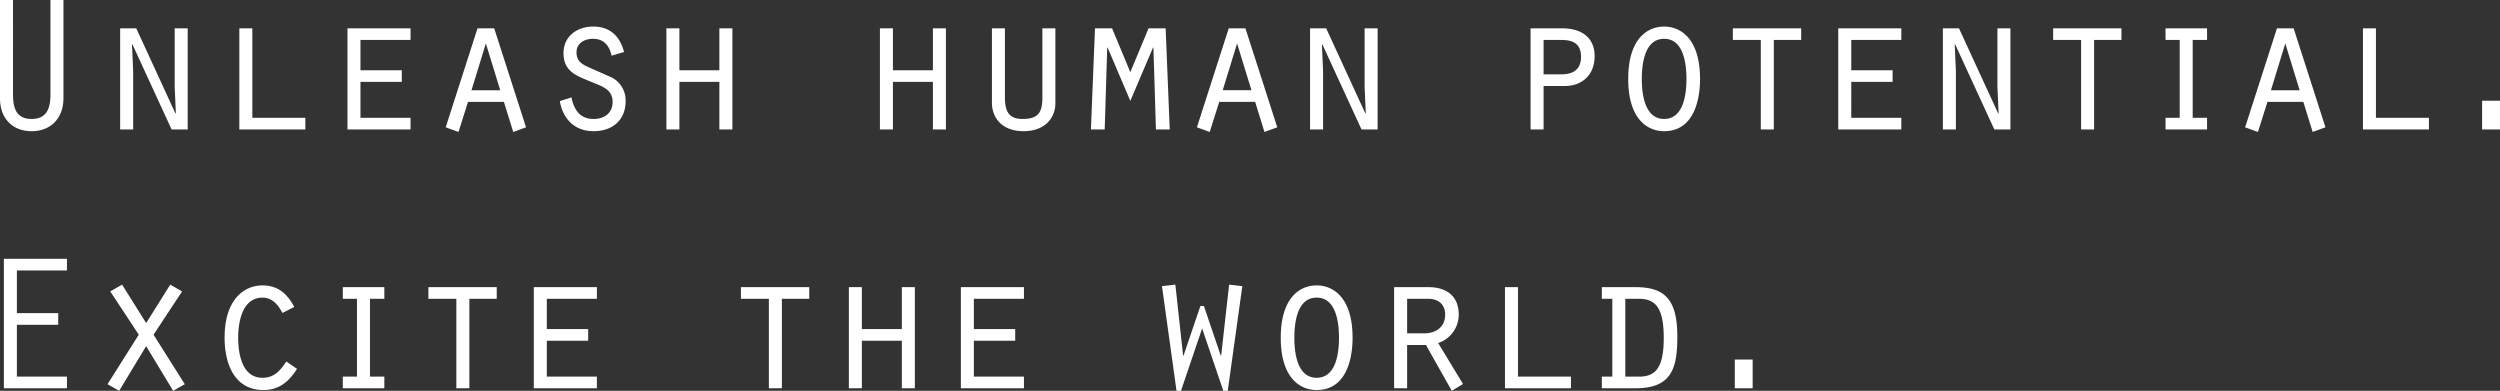<svg id="t" xmlns="http://www.w3.org/2000/svg" width="2318.19" height="362.374" viewBox="0 0 1159.095 181.187">
  <rect x="0" y="0" width="1159.095" height="181.187" fill="#333333" stroke="none"/>
  <defs>
    <style>
      .cls-1 {
        fill: #fff;
        fill-rule: evenodd;
      }
    </style>
  </defs>
  <g id="e">
    <path id="Unleash_human_potential._Excite_the_world._のコピー" data-name="Unleash human potential.  Excite the world.  のコピー" class="cls-1" d="M250.625,419.431v45.713c0,8.908,5.579,15.117,14.667,15.117,8.909,0,14.758-6.029,14.758-15.387V419.431h-6.029v43.643c0,5.849-1.26,11.518-8.729,11.518s-8.638-5.579-8.638-11.518V419.431h-6.029Zm55.709,60.021h6.029V452.366l-0.54-12.238,0.18-.18,18.177,39.5h7.469V432.569H331.62v27.176l0.54,12.148-0.18.18-18.177-39.5h-7.469v46.883Zm55.258,0h30.6v-5.4H367.621V432.569h-6.029v46.883Zm50.13,0h29.245v-5.4H417.751V457.405h19.167v-5.4H417.751V437.968h23.216v-5.4H411.722v46.883Zm72.535-12.778,4.32,13.947,5.939-2.159-14.758-45.893h-7.739l-14.757,45.893,5.939,2.159,4.409-13.947h16.647Zm-1.709-5.4H469.23l6.659-21.687Zm27.632,5.039c1.44,8.368,6.929,13.947,15.658,13.947,8.638,0,14.847-5.039,14.847-13.947a11.924,11.924,0,0,0-6.479-10.978l-9.988-4.41c-3.6-1.619-6.3-2.879-6.3-7.288,0-4.23,3.779-6.209,7.649-6.209,5.129,0,7.559,3.239,8.638,7.828l5.76-1.709c-1.89-7.289-6.48-11.789-14.308-11.789-7.379,0-13.768,4.41-13.768,12.328,0,8.819,6.479,10.619,13.318,13.5,4.589,1.89,9.448,3.33,9.448,9.089,0,5.219-3.869,7.918-8.818,7.918-6.3,0-9.089-4.229-10.258-9.988Zm49.41,13.138h6.029V457.405h18.536v22.047h6.029V432.569h-6.029v19.437H565.619V432.569H559.59v46.883Zm99,0h6.029V457.405h18.537v22.047h6.029V432.569h-6.029v19.437H664.617V432.569h-6.029v46.883Zm51.929-46.883v34.465c0,6.839,4.5,13.227,14.667,13.227,10.349,0,14.758-6.658,14.758-12.867V432.569h-6.029v31.945c0,6.749-1.62,10.078-9.179,10.078-6.208,0-8.188-3.239-8.188-10.078V432.569h-6.029Zm64.167,33.655,10.528-24.746h0.18l1.17,37.974h6.389l-1.89-46.883h-7.919l-8.458,20.337-8.459-20.337h-7.919l-1.889,46.883h6.388l1.17-37.974h0.18Zm57.867,0.45,4.32,13.947,5.939-2.159-14.758-45.893h-7.739l-14.757,45.893,5.939,2.159,4.409-13.947h16.647Zm-1.709-5.4H817.524l6.659-21.687Zm27.182,18.177h6.029V452.366l-0.539-12.238,0.18-.18,18.177,39.5h7.468V432.569H883.31v27.176l0.54,12.148-0.18.18-18.177-39.5h-7.469v46.883ZM966.291,459.3H976.37c6.569,0,13.587-4.049,13.587-13.948,0-6.839-4.229-12.778-15.117-12.778H960.262v46.883h6.029V459.3Zm0-5.4V437.968h8.279c4.949,0,9.088,1.44,9.088,7.829,0,5.4-3.149,8.1-9.088,8.1h-8.279Zm55.889-22.137c-7.74,0-16.65,5.58-16.65,24.3,0,18.807,9.09,24.206,16.65,24.206,16.38,0,16.65-20.426,16.65-24.206C1038.83,437.159,1029.65,431.759,1022.18,431.759Zm0,5.67c9.09,0,10.35,11.7,10.35,18.626,0,6.839-1.26,18.537-10.35,18.537s-10.35-11.7-10.35-18.537C1011.83,449.127,1013.09,437.429,1022.18,437.429ZM1067,479.452h6.03V437.968h12.69v-5.4h-31.68v5.4H1067v41.484Zm35.91,0h29.24v-5.4h-23.21V457.405h19.17v-5.4h-19.17V437.968h23.21v-5.4h-29.24v46.883Zm48.51,0h6.03V452.366l-0.54-12.238,0.18-.18,18.18,39.5h7.46V432.569h-6.02v27.176l0.54,12.148-0.18.18-18.18-39.5h-7.47v46.883Zm64.08,0h6.03V437.968h12.68v-5.4h-31.67v5.4h12.96v41.484Zm39.15,0h19.25v-5.4h-6.66V437.968h6.66v-5.4h-19.25v5.4h6.57v36.084h-6.57v5.4Zm63.89-12.778,4.32,13.947,5.94-2.159-14.76-45.893h-7.73l-14.76,45.893,5.94,2.159,4.41-13.947h16.64Zm-1.71-5.4h-13.31l6.65-21.687Zm29.35,18.177h30.59v-5.4H1352.2V432.569h-6.02v46.883Zm55.25,0h8.28V466.134h-8.28v13.318Zm-1149.006,120h29.245v-5.4H258.453V570.026H277.62v-5.4H258.453v-19.8h23.216v-5.4H252.424v60.021Zm65.967-19.527,12.508,20.7,5.4-3.059-14.487-22.946,13.228-20.067-5.49-3.149-11.158,17.817L307.233,551.4l-5.489,3.149,13.228,20.067-14.488,22.946,5.4,3.059Zm64.978,7.109c-2.79,4.229-5.58,7.558-11.069,7.558-9.538,0-11.248-11.338-11.248-18.627,0-7.2,1.89-18.536,11.248-18.536,4.589,0,7.289,3.329,9.269,7.108l5.489-2.789c-3.33-6.209-7.559-9.989-14.848-9.989-7.559,0-17.457,5.58-17.457,24.3,0,11.609,4.319,24.206,18,24.206,7.289,0,11.788-3.869,15.568-9.808Zm26.192,12.418h19.257v-5.4h-6.659V557.968h6.659v-5.4H409.561v5.4h6.569v36.084h-6.569v5.4Zm52.648,0h6.029V557.968h12.688v-5.4H449.251v5.4h12.958v41.484Zm35.911,0h29.245v-5.4H504.149V577.405h19.167v-5.4H504.149V557.968h23.216v-5.4H498.12v46.883Zm108.987,0h6.029V557.968h12.688v-5.4H594.149v5.4h12.958v41.484Zm37.081,0h6.029V577.405h18.537v22.047h6.029V552.569h-6.029v19.437H650.217V552.569h-6.029v46.883Zm51.929,0h29.245v-5.4H702.146V577.405h19.166v-5.4H702.146V557.968h23.216v-5.4H696.117v46.883Zm93.239-47.333,6.749,48.5h2.069l9.809-28.885,9.808,28.885h2.07l6.749-48.5-6.119-.719-3.69,32.934h-0.18L808.793,561.3h-1.62l-7.829,23.036h-0.18l-3.6-32.934Zm71.726-.36c-7.739,0-16.647,5.58-16.647,24.3,0,18.807,9.088,24.206,16.647,24.206,16.377,0,16.647-20.426,16.647-24.206C877.729,557.159,868.551,551.759,861.082,551.759Zm0,5.67c9.088,0,10.348,11.7,10.348,18.626,0,6.839-1.26,18.537-10.348,18.537s-10.349-11.7-10.349-18.537C850.733,569.127,851.993,557.429,861.082,557.429Zm41.94,16.557V557.968h9.719c5.4,0,7.918,3.15,7.918,7.379,0,5.309-3.869,8.639-9.718,8.639h-7.919Zm-6.029,25.466h6.029V579.385h8.729l11.968,21.236,5.219-3.149L917.42,578.485a13.918,13.918,0,0,0,9.538-13.138c0-9.088-6.208-12.778-14.037-12.778H896.993v46.883Zm51.389,0h30.6v-5.4H954.411V552.569h-6.029v46.883Zm44.91-41.484h4.859v36.084h-4.859v5.4h15.658c16.83,0,19.35-9.359,19.35-24.026,0-17.368-6.03-22.857-19.35-22.857H993.292v5.4Zm10.888,0h6.21c7.47,0,11.61,3.69,11.61,18.087,0,13.5-3.51,18-11.43,18h-6.39V557.968Zm50.76,41.484h8.28V586.134h-8.28v13.318Z" transform="translate(-250.625 -419.438)"/>
  </g>
</svg>
